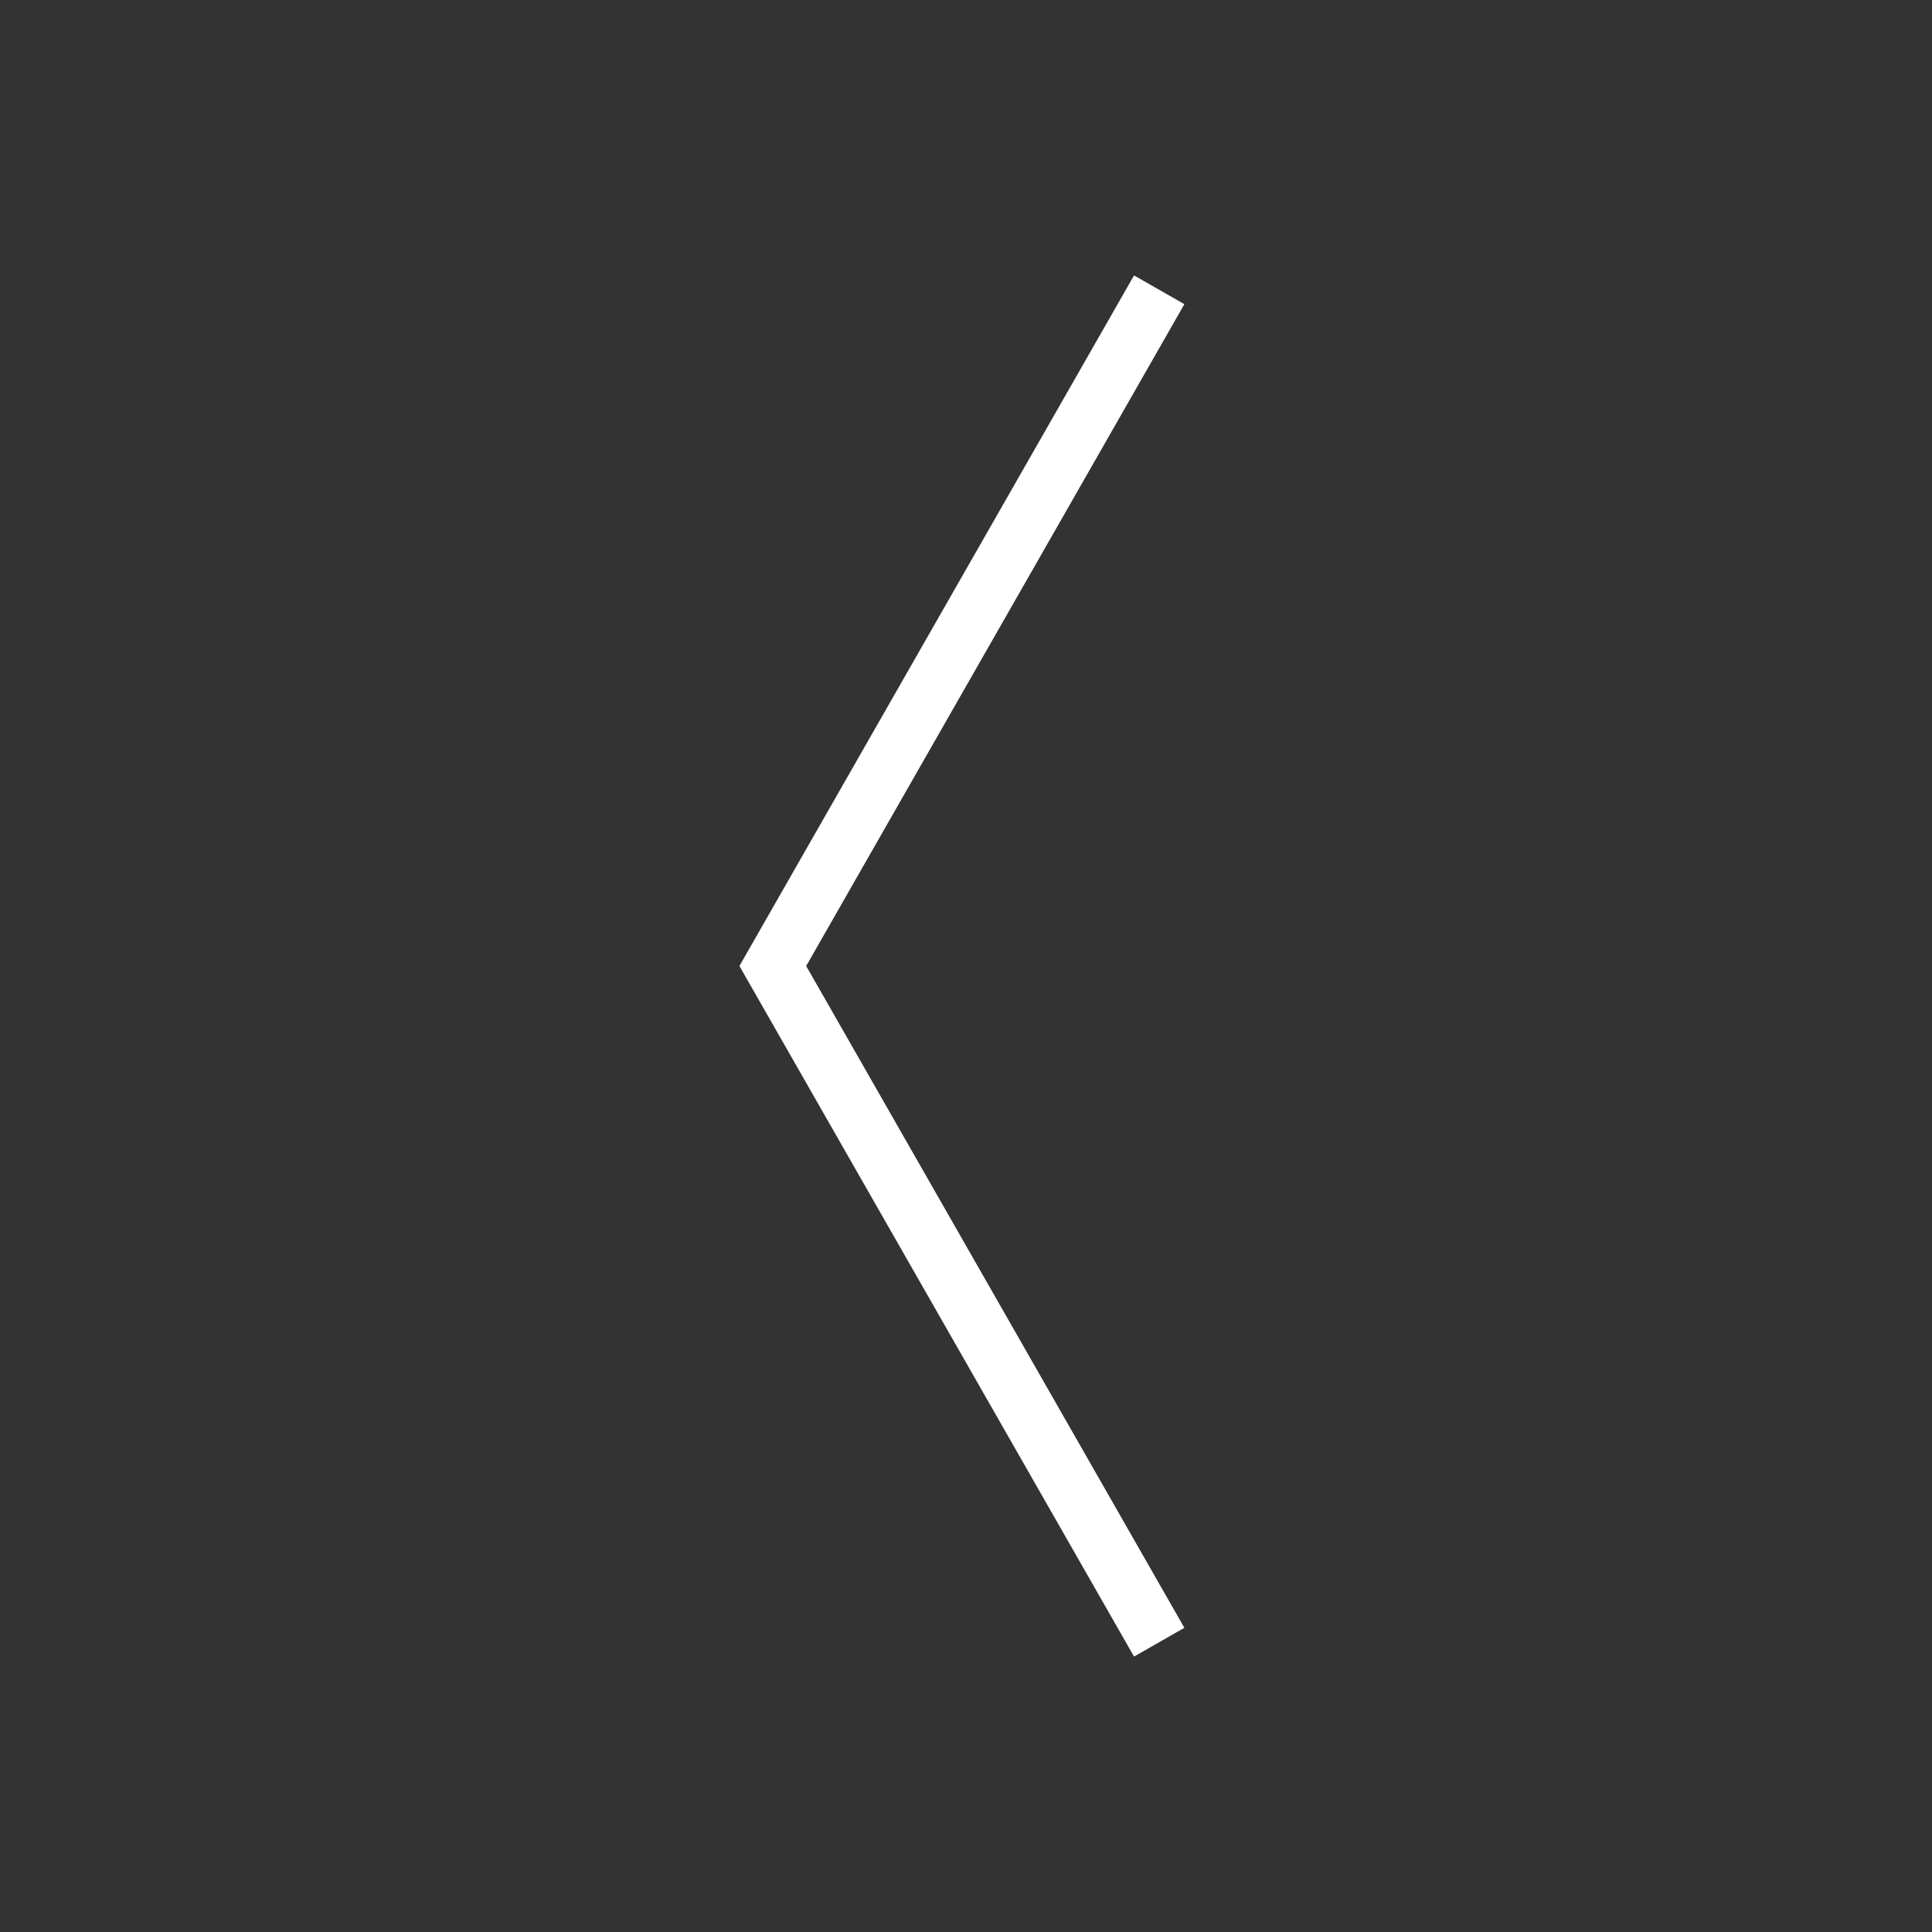 <svg xmlns="http://www.w3.org/2000/svg" viewBox="0 0 200 200" width="200" height="200">
  
  <rect x="0" y="0" width="200" height="200" fill="#333333" stroke="none"/>
  
  <!-- White chevron pointing left -->
  <path d="M 120 30 L 80 100 L 120 170" 
        stroke="white" 
        stroke-width="6" 
        stroke-linecap="butt" 
        stroke-linejoin="miter" 
        fill="none"/>
</svg>